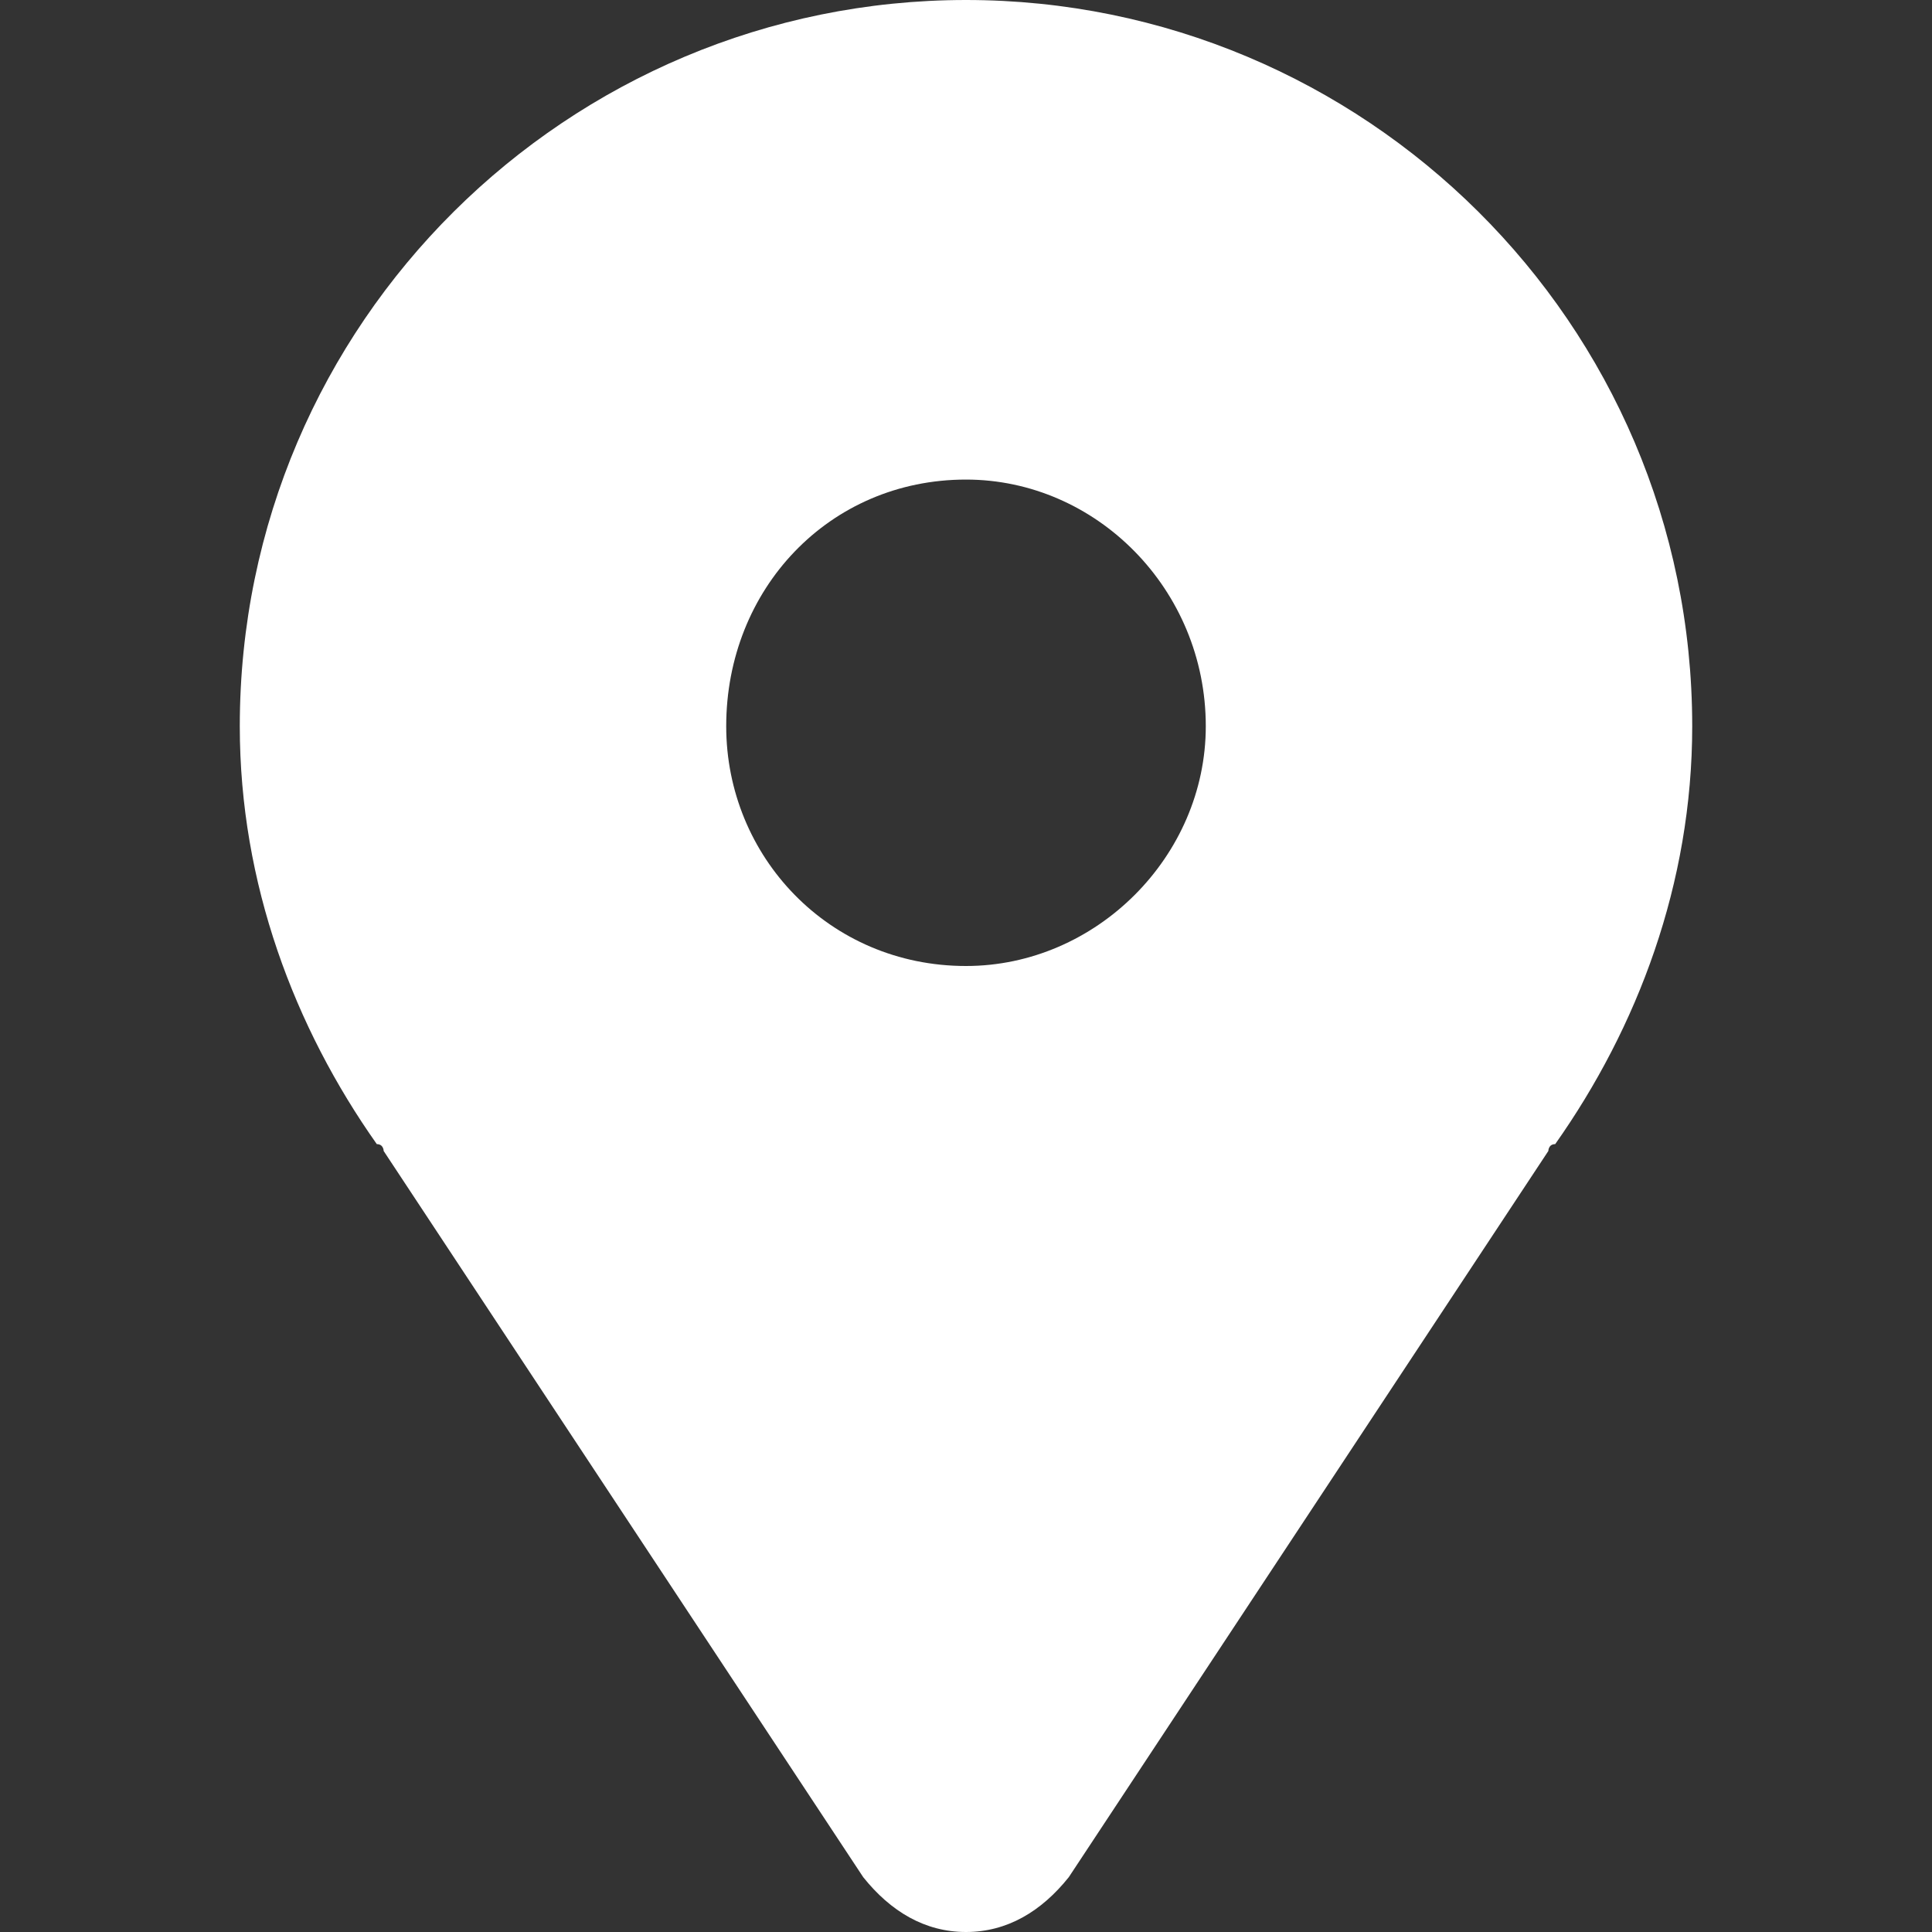 <?xml version="1.0" encoding="UTF-8"?>
<!DOCTYPE svg PUBLIC "-//W3C//DTD SVG 1.0//EN" "http://www.w3.org/TR/2001/REC-SVG-20010904/DTD/svg10.dtd">
<!-- Creator: CorelDRAW 2018 (64 Bit) -->
<svg xmlns="http://www.w3.org/2000/svg" xml:space="preserve" width="30px" height="30px" version="1.0" style="shape-rendering:geometricPrecision; text-rendering:geometricPrecision; image-rendering:optimizeQuality; fill-rule:evenodd; clip-rule:evenodd"
viewBox="0 0 2.82 2.82"
 xmlns:xlink="http://www.w3.org/1999/xlink">
 <rect x="0" y="0" width="2.82" height="2.82" fill="#333333" stroke="none"/>
 <defs>
  <style type="text/css">
   <![CDATA[
    .fil0 {fill:none}
    .fil1 {fill:white}
   ]]>
  </style>
 </defs>
 <g id="Capa_x0020_1">
  <rect class="fil0" width="2.82" height="2.82"/>
 </g>
 <g id="Capa_x0020_1_0">
  <g id="location-pin-svgrepo-com28129.svg">
   <path class="fil1" d="M1.41 0c-0.58,0 -1.06,0.47 -1.06,1.06 0,0.23 0.08,0.44 0.2,0.61 0.01,0 0.01,0.01 0.01,0.01l0.7 1.06c0.04,0.05 0.09,0.08 0.15,0.08 0.06,0 0.11,-0.03 0.15,-0.08l0.7 -1.06c0,0 0,-0.01 0.01,-0.01 0.12,-0.17 0.2,-0.38 0.2,-0.61 0,-0.59 -0.48,-1.06 -1.06,-1.06l0 0zm0 1.41c-0.2,0 -0.35,-0.16 -0.35,-0.35 0,-0.2 0.15,-0.36 0.35,-0.36 0.19,0 0.35,0.16 0.35,0.36 0,0.19 -0.16,0.35 -0.35,0.35z"/>
  </g>
 </g>
</svg>

